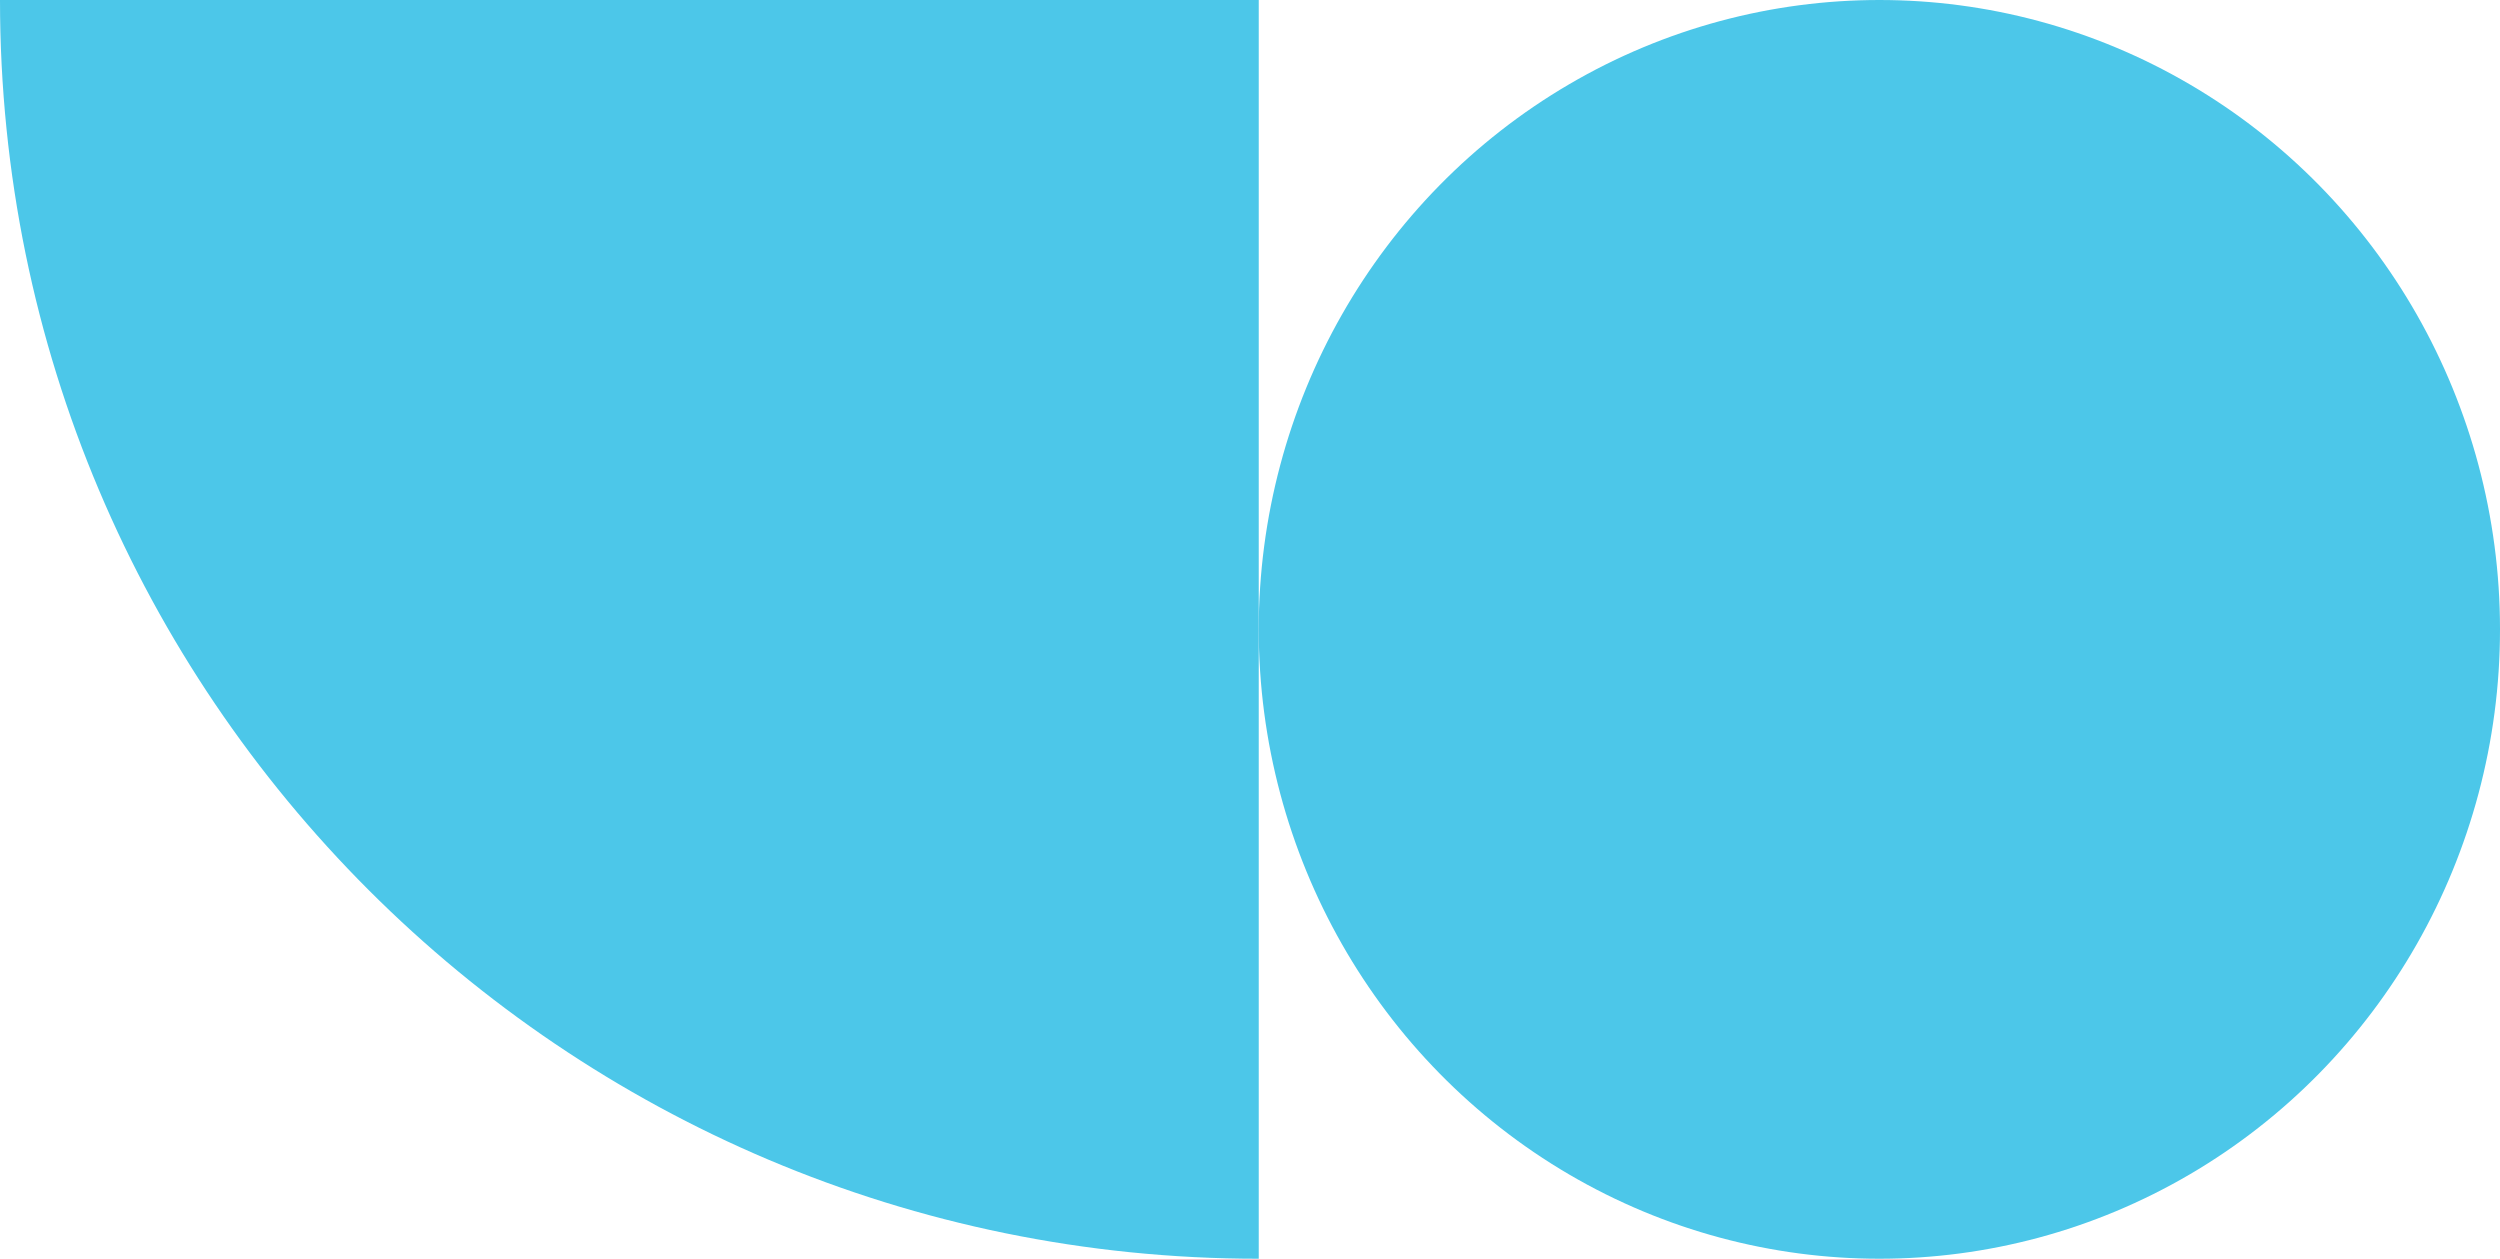 <svg width="143" height="72" viewBox="0 0 143 72" fill="none" xmlns="http://www.w3.org/2000/svg">
<ellipse cx="107.5" cy="36" rx="35.5" ry="36" fill="#4CC7E9"/>
<path d="M0 0H72V72C32.236 72 0 39.764 0 0Z" fill="#4CC7E9"/>
</svg>
